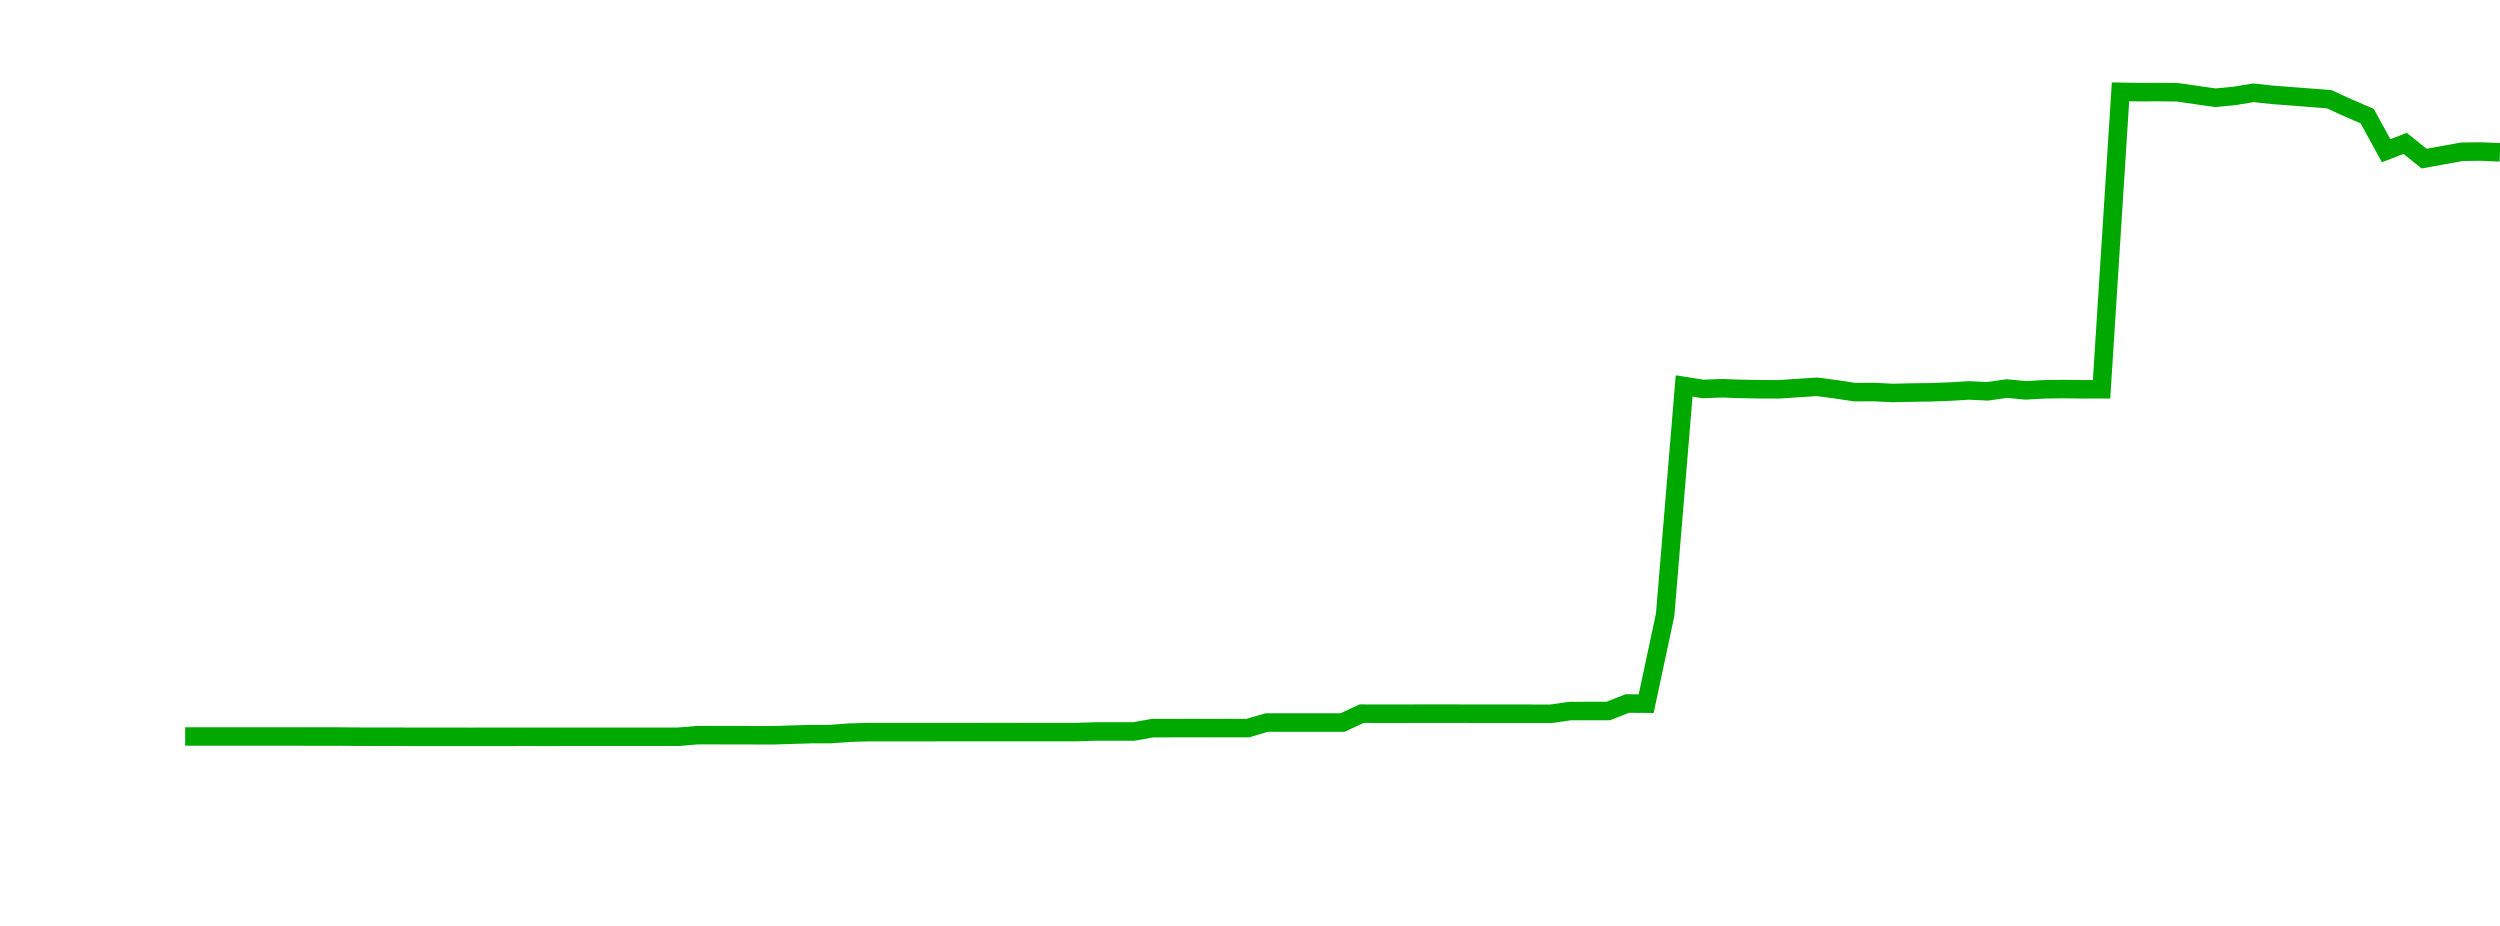 <?xml version="1.0" encoding="UTF-8"?>
<svg xmlns="http://www.w3.org/2000/svg" xmlns:xlink="http://www.w3.org/1999/xlink" width="270pt" height="100pt" viewBox="0 0 270 100" version="1.1">
<defs>
<clipPath id="clip1">
  <path d="M 19 0 L 270 0 L 270 81 L 19 81 Z M 19 0 "/>
</clipPath>
</defs>
<g id="surface18182">
<g clip-path="url(#clip1)" clip-rule="nonzero">
<path style="fill:none;stroke-width:1;stroke-linecap:butt;stroke-linejoin:miter;stroke:rgb(0%,66.275%,0%);stroke-opacity:1;stroke-miterlimit:10;" d="M 10 39.771 L 16.148 39.771 L 17.172 39.773 L 18.197 39.773 L 19.221 39.781 L 20.246 39.783 L 21.27 39.783 L 22.295 39.787 L 24.344 39.787 L 25.369 39.789 L 26.393 39.787 L 27.418 39.787 L 28.443 39.785 L 29.467 39.787 L 30.492 39.785 L 36.639 39.785 L 37.664 39.697 L 38.689 39.699 L 39.713 39.701 L 40.738 39.703 L 41.762 39.705 L 42.787 39.672 L 43.811 39.641 L 44.836 39.641 L 45.861 39.564 L 46.885 39.535 L 49.959 39.535 L 50.984 39.533 L 53.033 39.533 L 54.057 39.531 L 55.082 39.533 L 58.156 39.533 L 59.18 39.498 L 61.23 39.498 L 62.254 39.318 L 63.279 39.318 L 64.303 39.316 L 65.328 39.318 L 66.352 39.316 L 67.377 39.318 L 68.402 39.018 L 69.426 39.016 L 72.5 39.016 L 73.525 38.539 L 74.549 38.541 L 75.574 38.541 L 76.598 38.539 L 78.648 38.539 L 79.672 38.541 L 81.721 38.541 L 82.746 38.543 L 83.77 38.543 L 84.795 38.396 L 85.82 38.395 L 86.844 38.395 L 87.869 37.99 L 88.893 37.998 L 89.918 33.201 L 90.943 20.844 L 91.967 21.004 L 92.992 20.965 L 94.016 21.002 L 95.041 21.02 L 96.066 21.023 L 97.09 20.953 L 98.115 20.887 L 99.139 21.021 L 100.164 21.176 L 101.189 21.17 L 102.213 21.221 L 103.238 21.197 L 104.262 21.184 L 105.287 21.146 L 106.311 21.084 L 107.336 21.131 L 108.361 20.982 L 109.385 21.08 L 110.41 21.023 L 111.434 21.01 L 112.459 21.023 L 113.484 21.021 L 114.508 4.959 L 115.533 4.977 L 116.557 4.971 L 117.582 4.984 L 118.607 5.131 L 119.631 5.279 L 120.656 5.18 L 121.68 5.012 L 122.705 5.121 L 123.73 5.199 L 124.754 5.279 L 125.779 5.359 L 126.803 5.828 L 127.828 6.271 L 128.852 8.139 L 129.877 7.742 L 130.902 8.566 L 131.926 8.379 L 132.951 8.195 L 133.975 8.182 L 135 8.227 " transform="matrix(2,0,0,2,0,0)"/>
</g>
</g>
</svg>
